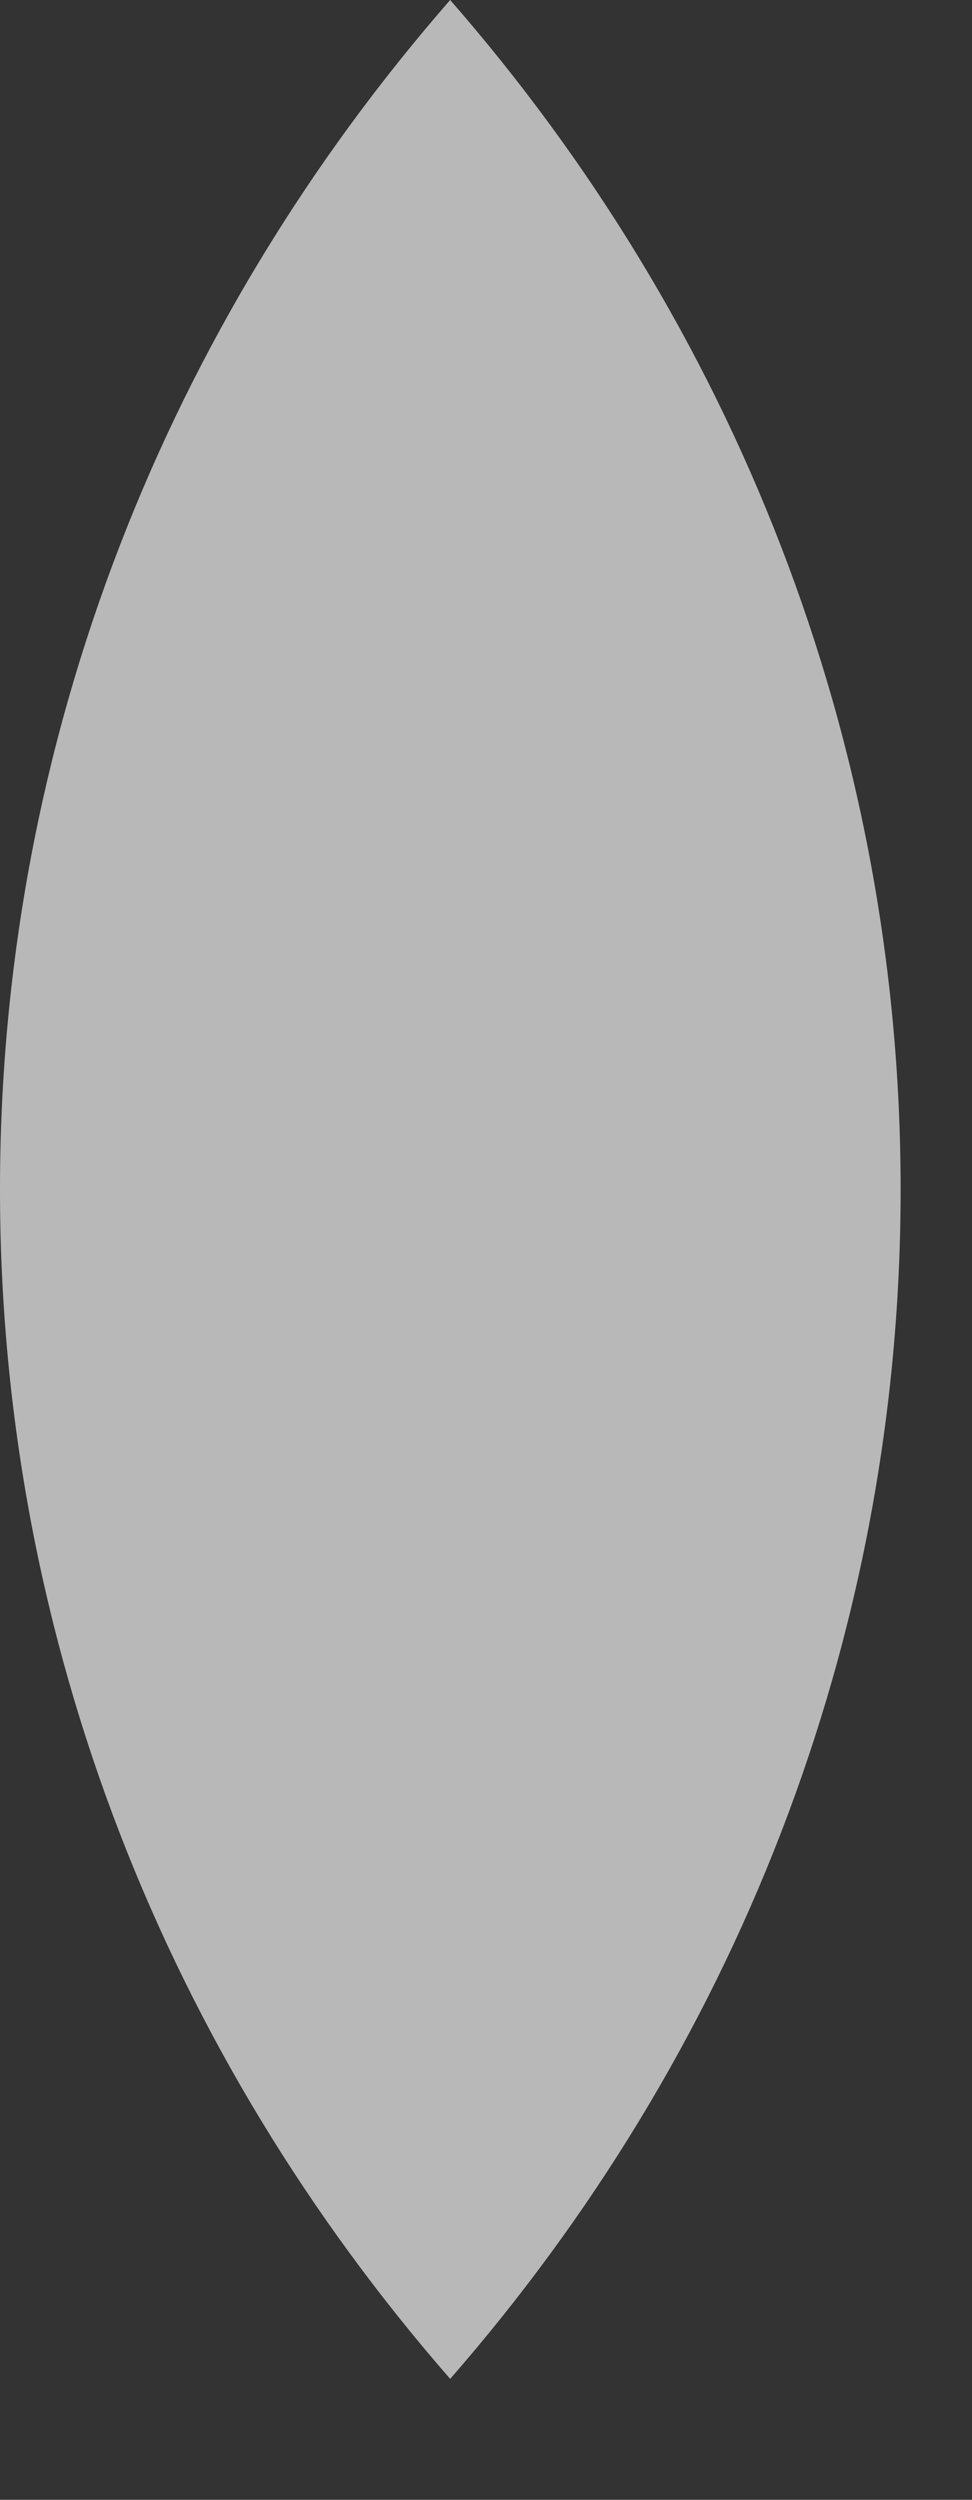 <?xml version="1.0" encoding="utf-8"?>
<svg xmlns="http://www.w3.org/2000/svg" fill="none" height="100%" overflow="visible" preserveAspectRatio="none" style="display: block;" viewBox="0 0 7 18" width="100%">
<rect x="0" y="0" width="7" height="18" fill="#333333" stroke="none"/>
<path d="M3.242 0C5.267 2.32 6.486 5.307 6.486 8.565C6.486 11.824 5.267 14.809 3.242 17.129C1.218 14.809 0 11.823 0 8.565C0 5.307 1.218 2.32 3.242 0Z" fill="white" fill-opacity="0.65" id="Intersect"/>
</svg>